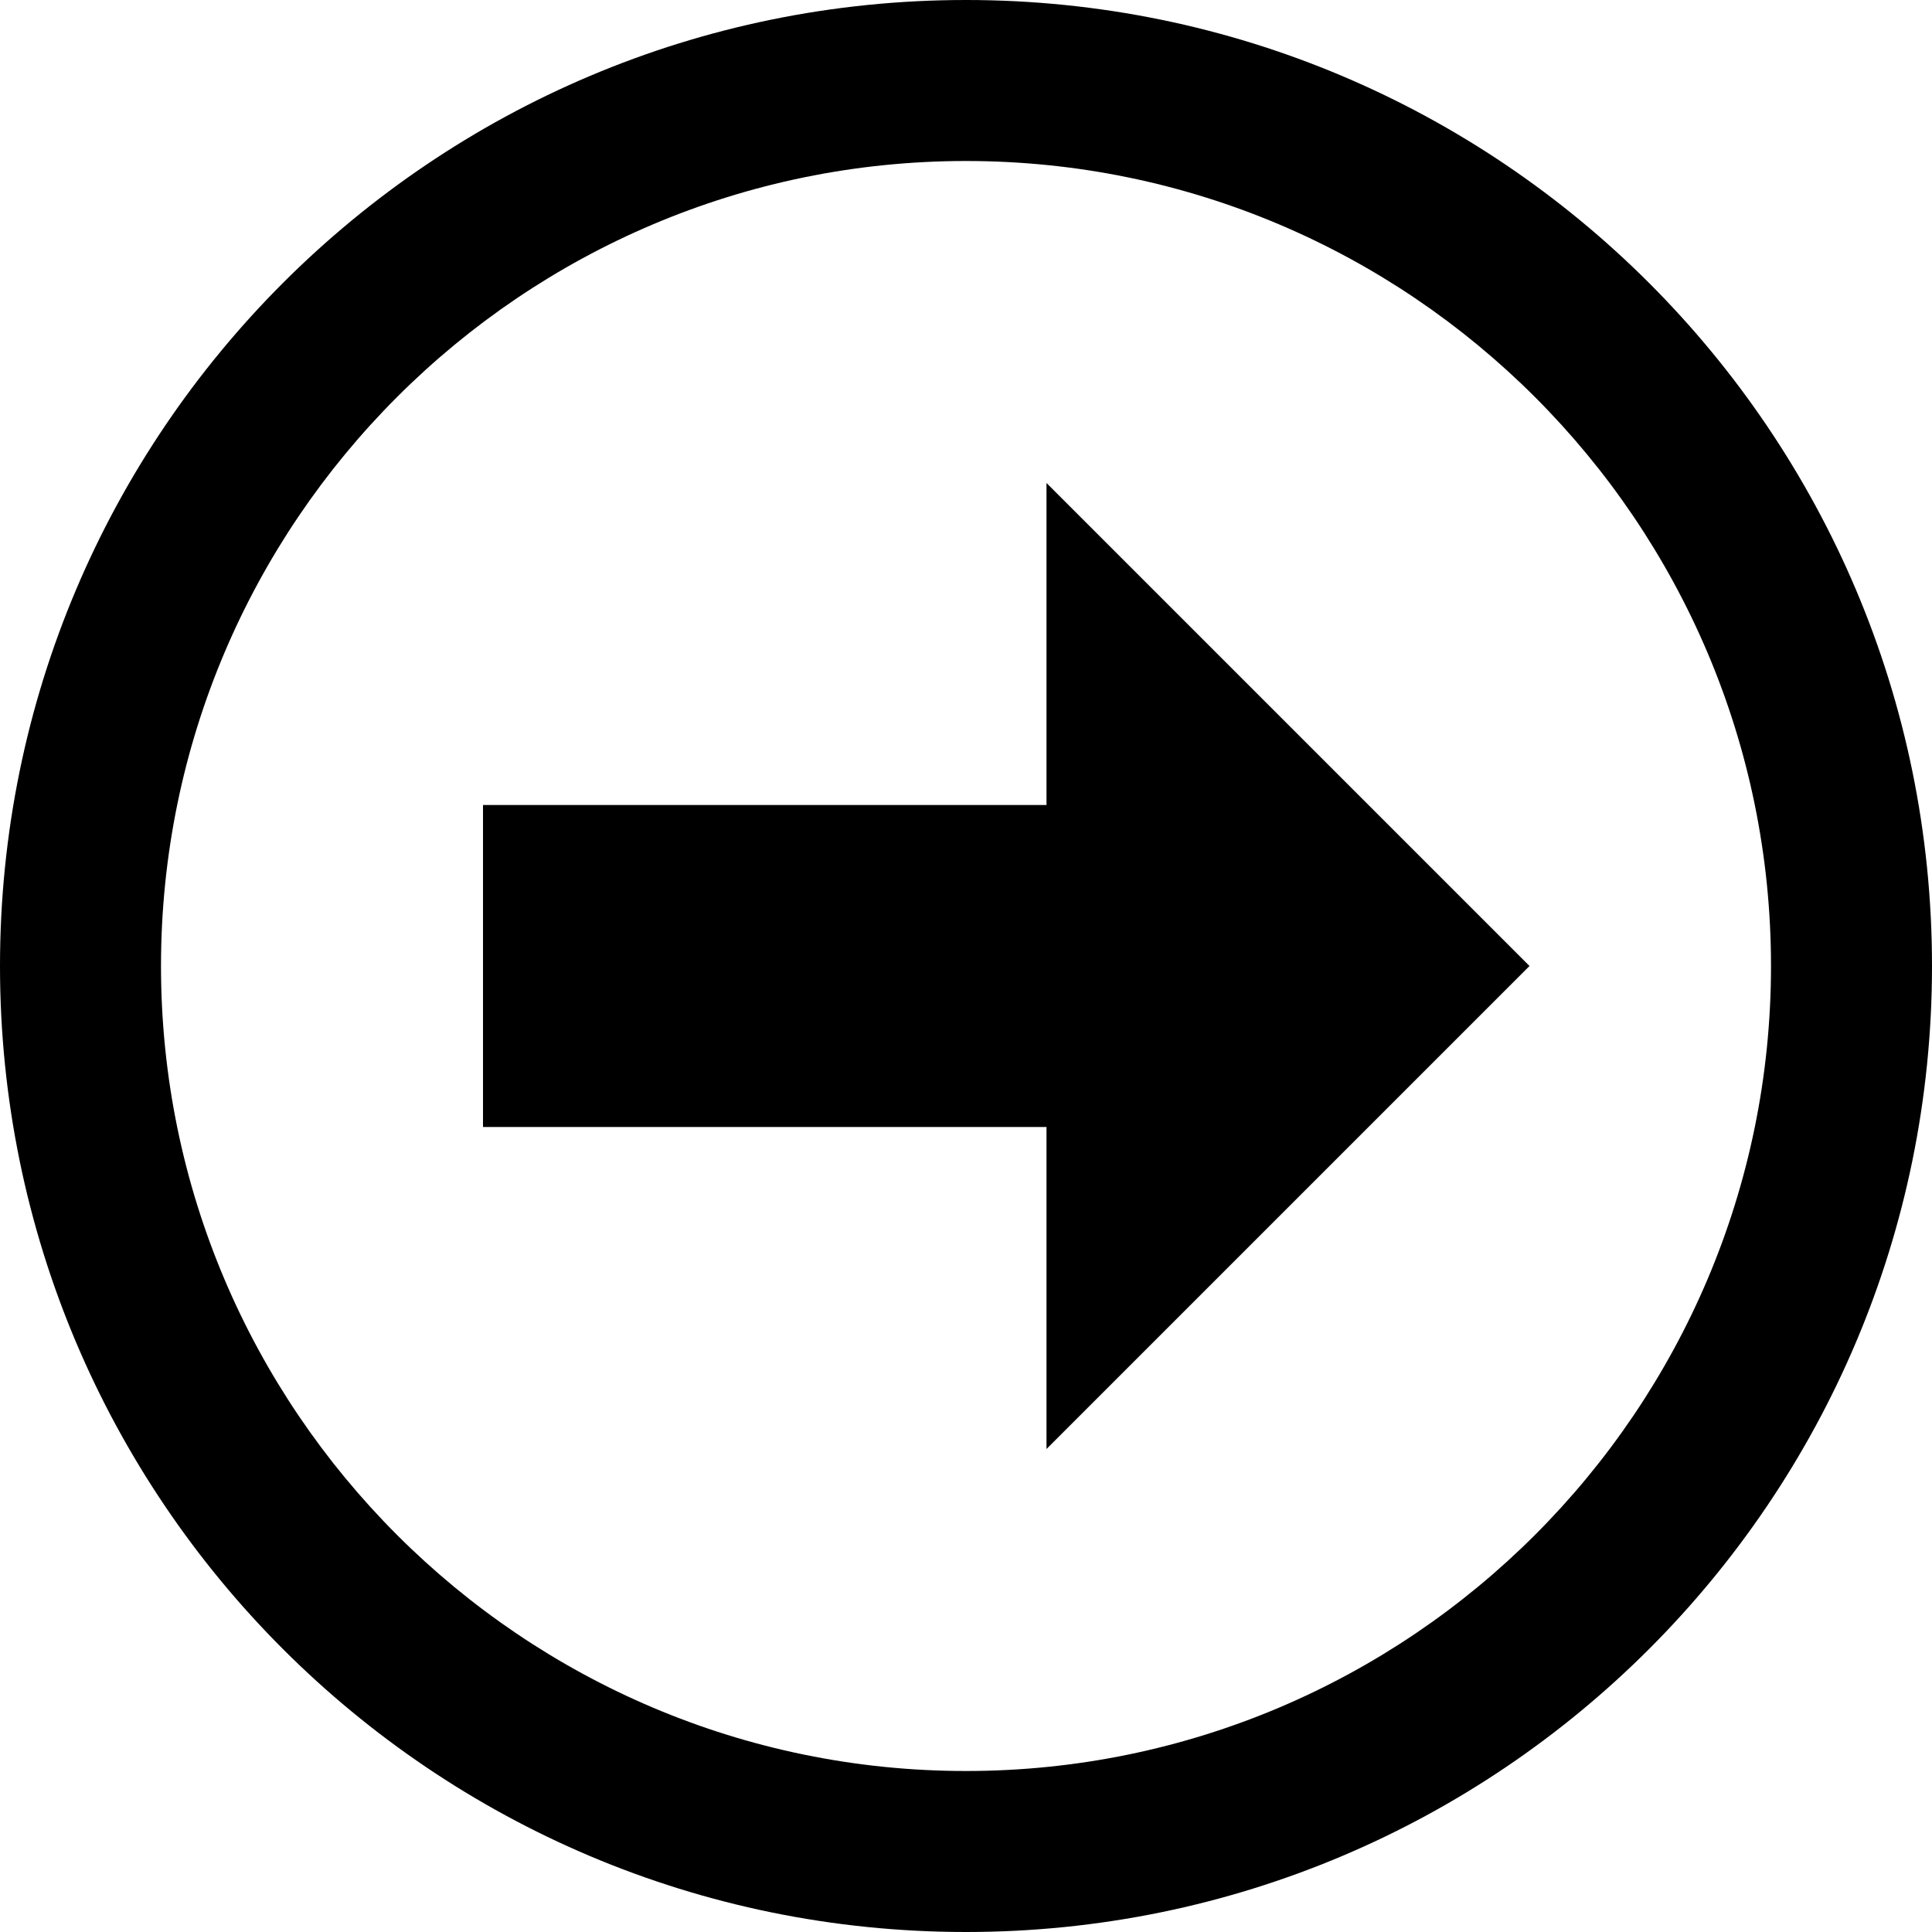 <svg xmlns="http://www.w3.org/2000/svg" width="24" height="24" viewBox="0 0 24 24"><path d="M13 18v-4h-7v-4h7v-4l6 6-6 6zm-1-16c5.514 0 10 4.486 10 10s-4.486 10-10 10-10-4.486-10-10 4.486-10 10-10zm0-2c-6.627 0-12 5.373-12 12s5.373 12 12 12 12-5.373 12-12-5.373-12-12-12z"/></svg>